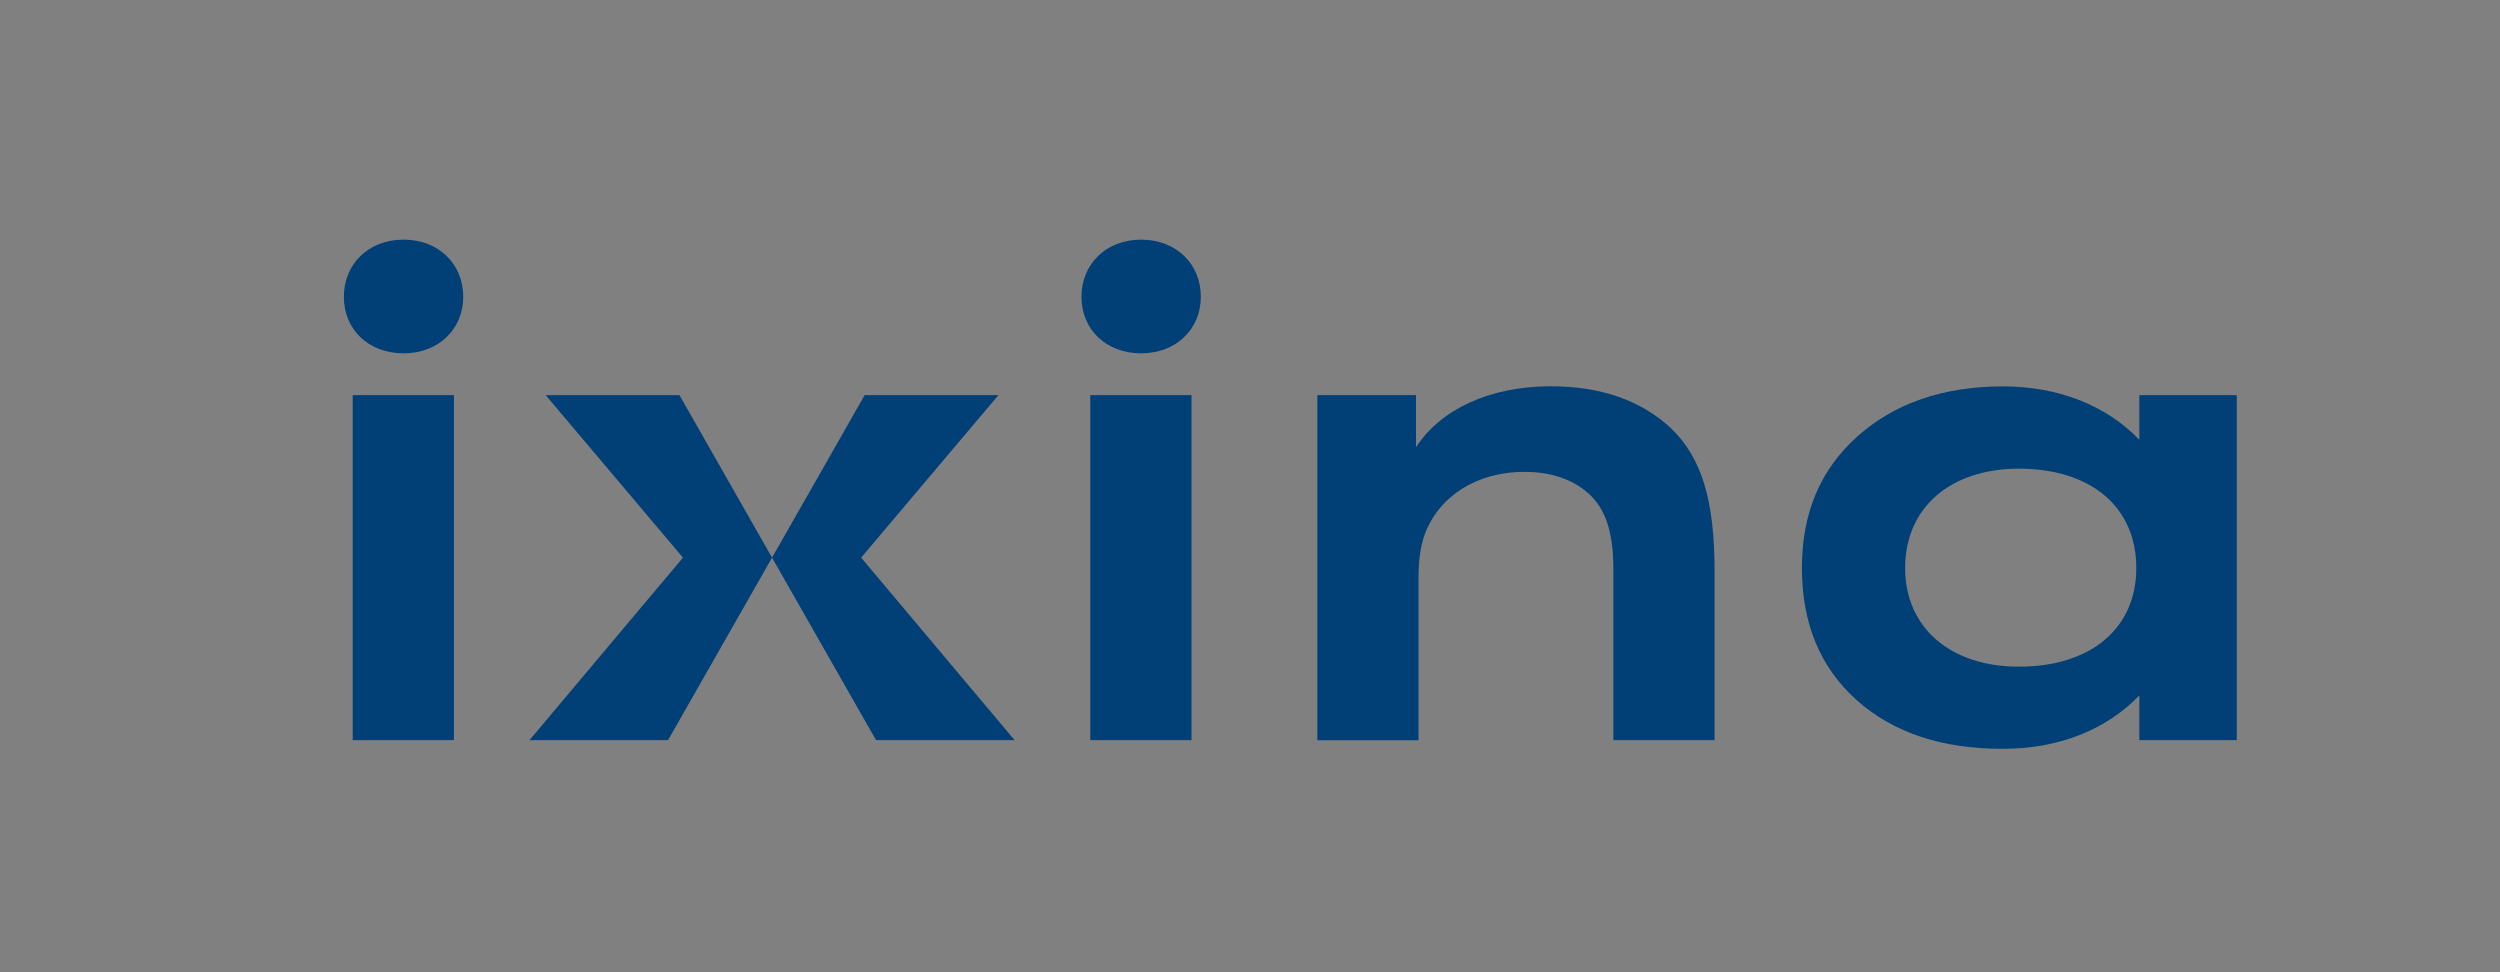 <?xml version="1.0" encoding="UTF-8"?>
<svg xmlns="http://www.w3.org/2000/svg" xmlns:xlink="http://www.w3.org/1999/xlink" version="1.1" id="Calque_1" x="0px" y="0px" viewBox="0 0 198.11 77.04" style="enable-background:new 0 0 198.11 77.04;" xml:space="preserve">
<rect x="0" y="0" width="198.11" height="77.04" fill="#808080" stroke="none"/>
<style type="text/css">
	.st0{fill:#004077;}
	.st1{fill:#FFFFFF;}
</style>
<g>
	<path class="st0" d="M27.25,23.52c0-2.59,1.94-4.53,4.73-4.53c2.79,0,4.73,1.94,4.73,4.53c0,2.54-1.94,4.48-4.73,4.48   C29.2,28,27.25,26.11,27.25,23.52z M27.95,58.65V31.31h8.02v27.34H27.95z"></path>
	<path class="st0" d="M85.7,23.52c0-2.59,1.94-4.53,4.73-4.53c2.79,0,4.73,1.94,4.73,4.53c0,2.54-1.94,4.48-4.73,4.48   C87.65,28,85.7,26.11,85.7,23.52z M86.4,58.65V31.31h8.02v27.34H86.4z"></path>
	<path class="st0" d="M104.39,58.65V31.31h7.82v4.13c1.94-2.99,5.83-4.83,10.66-4.83c3.98,0,7.12,1.1,9.51,3.29   c2.44,2.34,3.49,5.63,3.49,11.4v13.35h-8.02V45.11c0-3.14-0.7-5.03-2.24-6.23c-1.25-1-2.94-1.49-4.78-1.49   c-3.78,0-6.77,1.89-7.92,4.93c-0.35,0.95-0.5,2.09-0.5,3.49v12.85H104.39z"></path>
	<path class="st0" d="M147.12,55.47c-2.89-2.59-4.33-6.08-4.33-10.46c0-4.33,1.44-7.77,4.38-10.41c2.94-2.64,6.82-3.98,11.55-3.98   c4.38,0,8.17,1.49,10.81,4.23v-3.54h7.72v27.34h-7.72v-3.54c-2.64,2.74-6.42,4.23-10.81,4.23   C153.9,59.35,150.01,58.06,147.12,55.47z M169.29,45.01c0-4.83-3.59-7.87-9.31-7.87c-5.43,0-9.01,3.09-9.01,7.87   c0,4.73,3.59,7.82,9.01,7.82C165.7,52.83,169.29,49.79,169.29,45.01z"></path>
	<g>
		<polygon class="st0" points="79.12,31.31 68.24,44.19 80.4,58.65 69.42,58.65 61.18,44.19 68.52,31.31   "></polygon>
		<polygon class="st0" points="43.24,31.31 54.12,44.19 41.96,58.65 52.94,58.65 61.18,44.19 53.84,31.31   "></polygon>
	</g>
</g>
<g>
	<path class="st1" d="M-1637.41,1803.15c0-60.07,45.05-105.12,109.74-105.12c64.69,0,109.74,45.05,109.74,105.12   c0,58.92-45.05,103.97-109.74,103.97C-1592.36,1907.12-1637.41,1863.22-1637.41,1803.15z M-1621.24,2618.2V1984h185.98v634.2   H-1621.24z"></path>
	<path class="st1" d="M-281.65,1803.15c0-60.07,45.05-105.12,109.74-105.12c64.69,0,109.74,45.05,109.74,105.12   c0,58.92-45.05,103.97-109.74,103.97C-236.6,1907.12-281.65,1863.22-281.65,1803.15z M-265.48,2618.2V1984H-79.5v634.2H-265.48z"></path>
	<path class="st1" d="M151.84,2618.2V1984H333.2v95.88c45.05-69.31,135.16-112.05,247.21-112.05c92.42,0,165.19,25.42,220.64,76.24   c56.61,54.29,80.86,130.54,80.86,264.54v309.59H695.93v-314.21c0-72.77-16.17-116.67-51.98-144.4   c-28.88-23.11-68.16-34.66-110.9-34.66c-87.79,0-157.11,43.9-183.67,114.36c-8.09,21.95-11.55,48.52-11.55,80.86v298.04H151.84z"></path>
	<path class="st1" d="M1143.03,2544.27c-67-60.07-100.5-140.93-100.5-242.59c0-100.5,33.5-180.21,101.66-241.43   c68.16-61.23,158.26-92.42,268-92.42c101.66,0,189.45,34.66,250.67,98.19V1984h179.05v634.2h-179.05v-82.02   c-61.22,63.53-149.02,98.19-250.67,98.19C1300.14,2634.37,1210.04,2604.34,1143.03,2544.27z M1657.09,2301.68   c0-112.05-83.17-182.52-216.02-182.52c-125.91,0-209.09,71.62-209.09,182.52c0,109.74,83.17,181.36,209.09,181.36   C1573.92,2483.04,1657.09,2412.58,1657.09,2301.68z"></path>
	<g>
		<polygon class="st1" points="-434.41,1984 -686.67,2282.79 -404.75,2618.2 -659.41,2618.2 -850.49,2282.79 -680.27,1984   "></polygon>
		<polygon class="st1" points="-1266.57,1984 -1014.31,2282.79 -1296.23,2618.2 -1041.57,2618.2 -850.49,2282.79 -1020.71,1984       "></polygon>
	</g>
</g>
<g>
	<path d="M-1637.41,3930.18c0-60.07,45.05-105.12,109.74-105.12c64.69,0,109.74,45.05,109.74,105.12   c0,58.92-45.05,103.97-109.74,103.97C-1592.36,4034.15-1637.41,3990.25-1637.41,3930.18z M-1621.24,4745.23v-634.19h185.98v634.19   H-1621.24z"></path>
	<path d="M-281.65,3930.18c0-60.07,45.05-105.12,109.74-105.12c64.69,0,109.74,45.05,109.74,105.12   c0,58.92-45.05,103.97-109.74,103.97C-236.6,4034.15-281.65,3990.25-281.65,3930.18z M-265.48,4745.23v-634.19H-79.5v634.19   H-265.48z"></path>
	<path d="M151.84,4745.23v-634.19H333.2v95.88c45.05-69.31,135.16-112.05,247.21-112.05c92.42,0,165.19,25.42,220.64,76.24   c56.61,54.29,80.86,130.54,80.86,264.54v309.59H695.93v-314.21c0-72.77-16.17-116.67-51.98-144.4   c-28.88-23.1-68.16-34.66-110.9-34.66c-87.79,0-157.11,43.9-183.67,114.36c-8.09,21.95-11.55,48.52-11.55,80.86v298.04H151.84z"></path>
	<path d="M1143.03,4671.3c-67-60.07-100.5-140.93-100.5-242.59c0-100.5,33.5-180.21,101.66-241.43   c68.16-61.23,158.26-92.42,268-92.42c101.66,0,189.45,34.66,250.67,98.19v-82.02h179.05v634.19h-179.05v-82.02   c-61.22,63.53-149.02,98.19-250.67,98.19C1300.14,4761.4,1210.04,4731.37,1143.03,4671.3z M1657.09,4428.71   c0-112.05-83.17-182.52-216.02-182.52c-125.91,0-209.09,71.62-209.09,182.52c0,109.74,83.17,181.36,209.09,181.36   C1573.92,4610.07,1657.09,4539.61,1657.09,4428.71z"></path>
	<g>
		<polygon points="-434.41,4111.04 -686.67,4409.83 -404.75,4745.23 -659.41,4745.23 -850.49,4409.83 -680.27,4111.04   "></polygon>
		<polygon points="-1266.57,4111.04 -1014.31,4409.83 -1296.23,4745.23 -1041.57,4745.23 -850.49,4409.83 -1020.71,4111.04   "></polygon>
	</g>
</g>
</svg>
